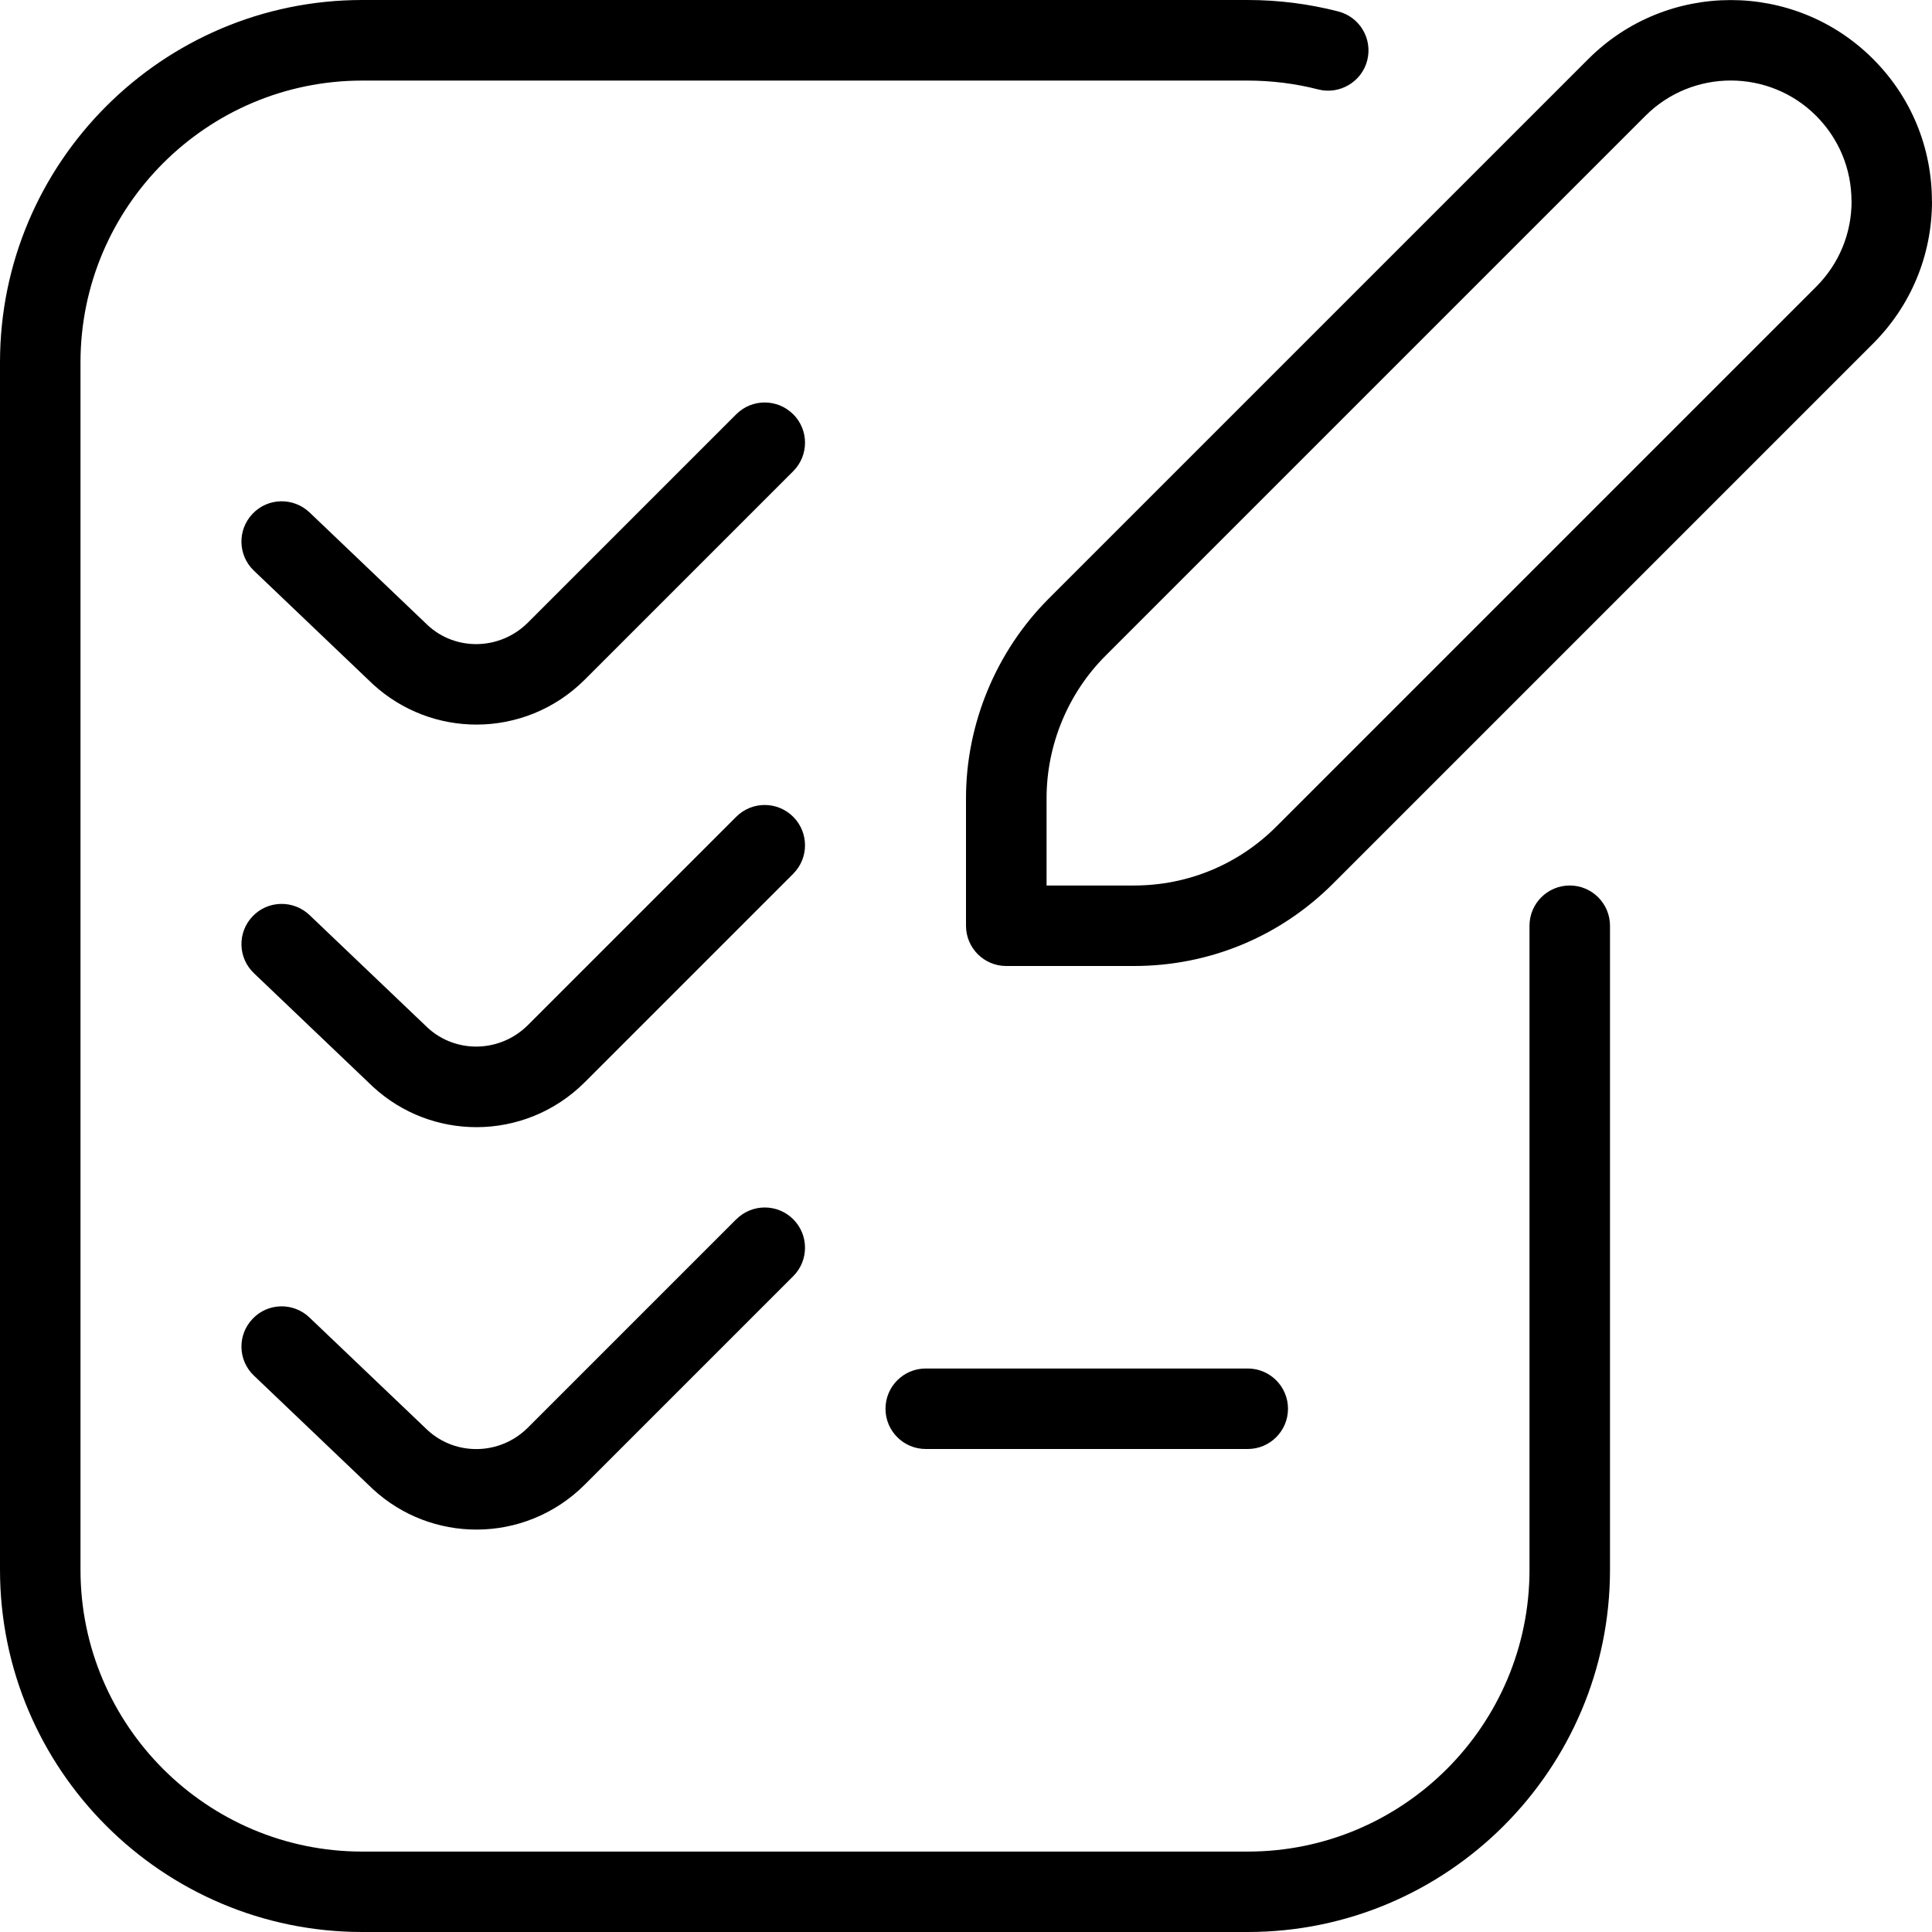 <?xml version="1.0" encoding="UTF-8"?> <svg xmlns="http://www.w3.org/2000/svg" id="Layer_1" viewBox="0 0 24 24" data-name="Layer 1"><path d="m20 11.5v8c0 2.481-2.019 4.5-4.5 4.5h-11c-2.481 0-4.5-2.019-4.5-4.5v-15c0-2.481 2.019-4.5 4.5-4.5h11c.38 0 .759.048 1.124.142.268.069.429.341.36.609-.068.267-.345.428-.608.36-.285-.073-.58-.11-.876-.11h-11c-1.93 0-3.5 1.57-3.5 3.5v15c0 1.93 1.57 3.5 3.5 3.5h11c1.93 0 3.5-1.57 3.5-3.5v-8.001c0-.276.224-.5.5-.5s.5.224.5.5zm-8.5 6.5h4c.276 0 .5-.224.5-.5s-.224-.5-.5-.5h-4c-.276 0-.5.224-.5.5s.224.5.5.5zm12.5-15.5c0 .668-.26 1.296-.732 1.768l-6.707 6.707c-.66.661-1.539 1.025-2.475 1.025h-1.586c-.276 0-.5-.224-.5-.5v-1.586c0-.921.374-1.823 1.025-2.475l6.707-6.707c.975-.975 2.561-.975 3.535 0 .473.472.732 1.1.732 1.768zm-1 0c0-.401-.156-.777-.439-1.061-.584-.585-1.537-.585-2.121 0l-6.707 6.707c-.466.465-.732 1.11-.732 1.768v1.086h1.086c.668 0 1.296-.26 1.768-.732l6.707-6.707c.283-.283.439-.66.439-1.061zm-13.854 12.646-2.589 2.589c-.344.343-.89.354-1.242.034l-1.471-1.403c-.199-.19-.517-.184-.706.017-.191.199-.184.516.017.706l1.478 1.41c.365.336.826.502 1.286.502.487 0 .974-.187 1.346-.559l2.589-2.589c.195-.195.195-.512 0-.707s-.512-.195-.707 0zm.707-5c-.195-.195-.512-.195-.707 0l-2.589 2.589c-.344.342-.89.355-1.242.034l-1.471-1.403c-.199-.189-.517-.183-.706.017-.191.2-.184.516.017.707l1.478 1.41c.365.336.826.502 1.286.502.487 0 .974-.187 1.346-.559l2.589-2.589c.195-.195.195-.512 0-.707zm0-5c-.195-.195-.512-.195-.707 0l-2.589 2.589c-.344.343-.893.355-1.241.034l-1.471-1.404c-.201-.19-.518-.183-.707.017-.191.2-.184.516.016.707l1.479 1.411c.366.335.826.501 1.286.501.487 0 .974-.187 1.346-.559l2.589-2.589c.195-.195.195-.512 0-.707z"></path></svg> 